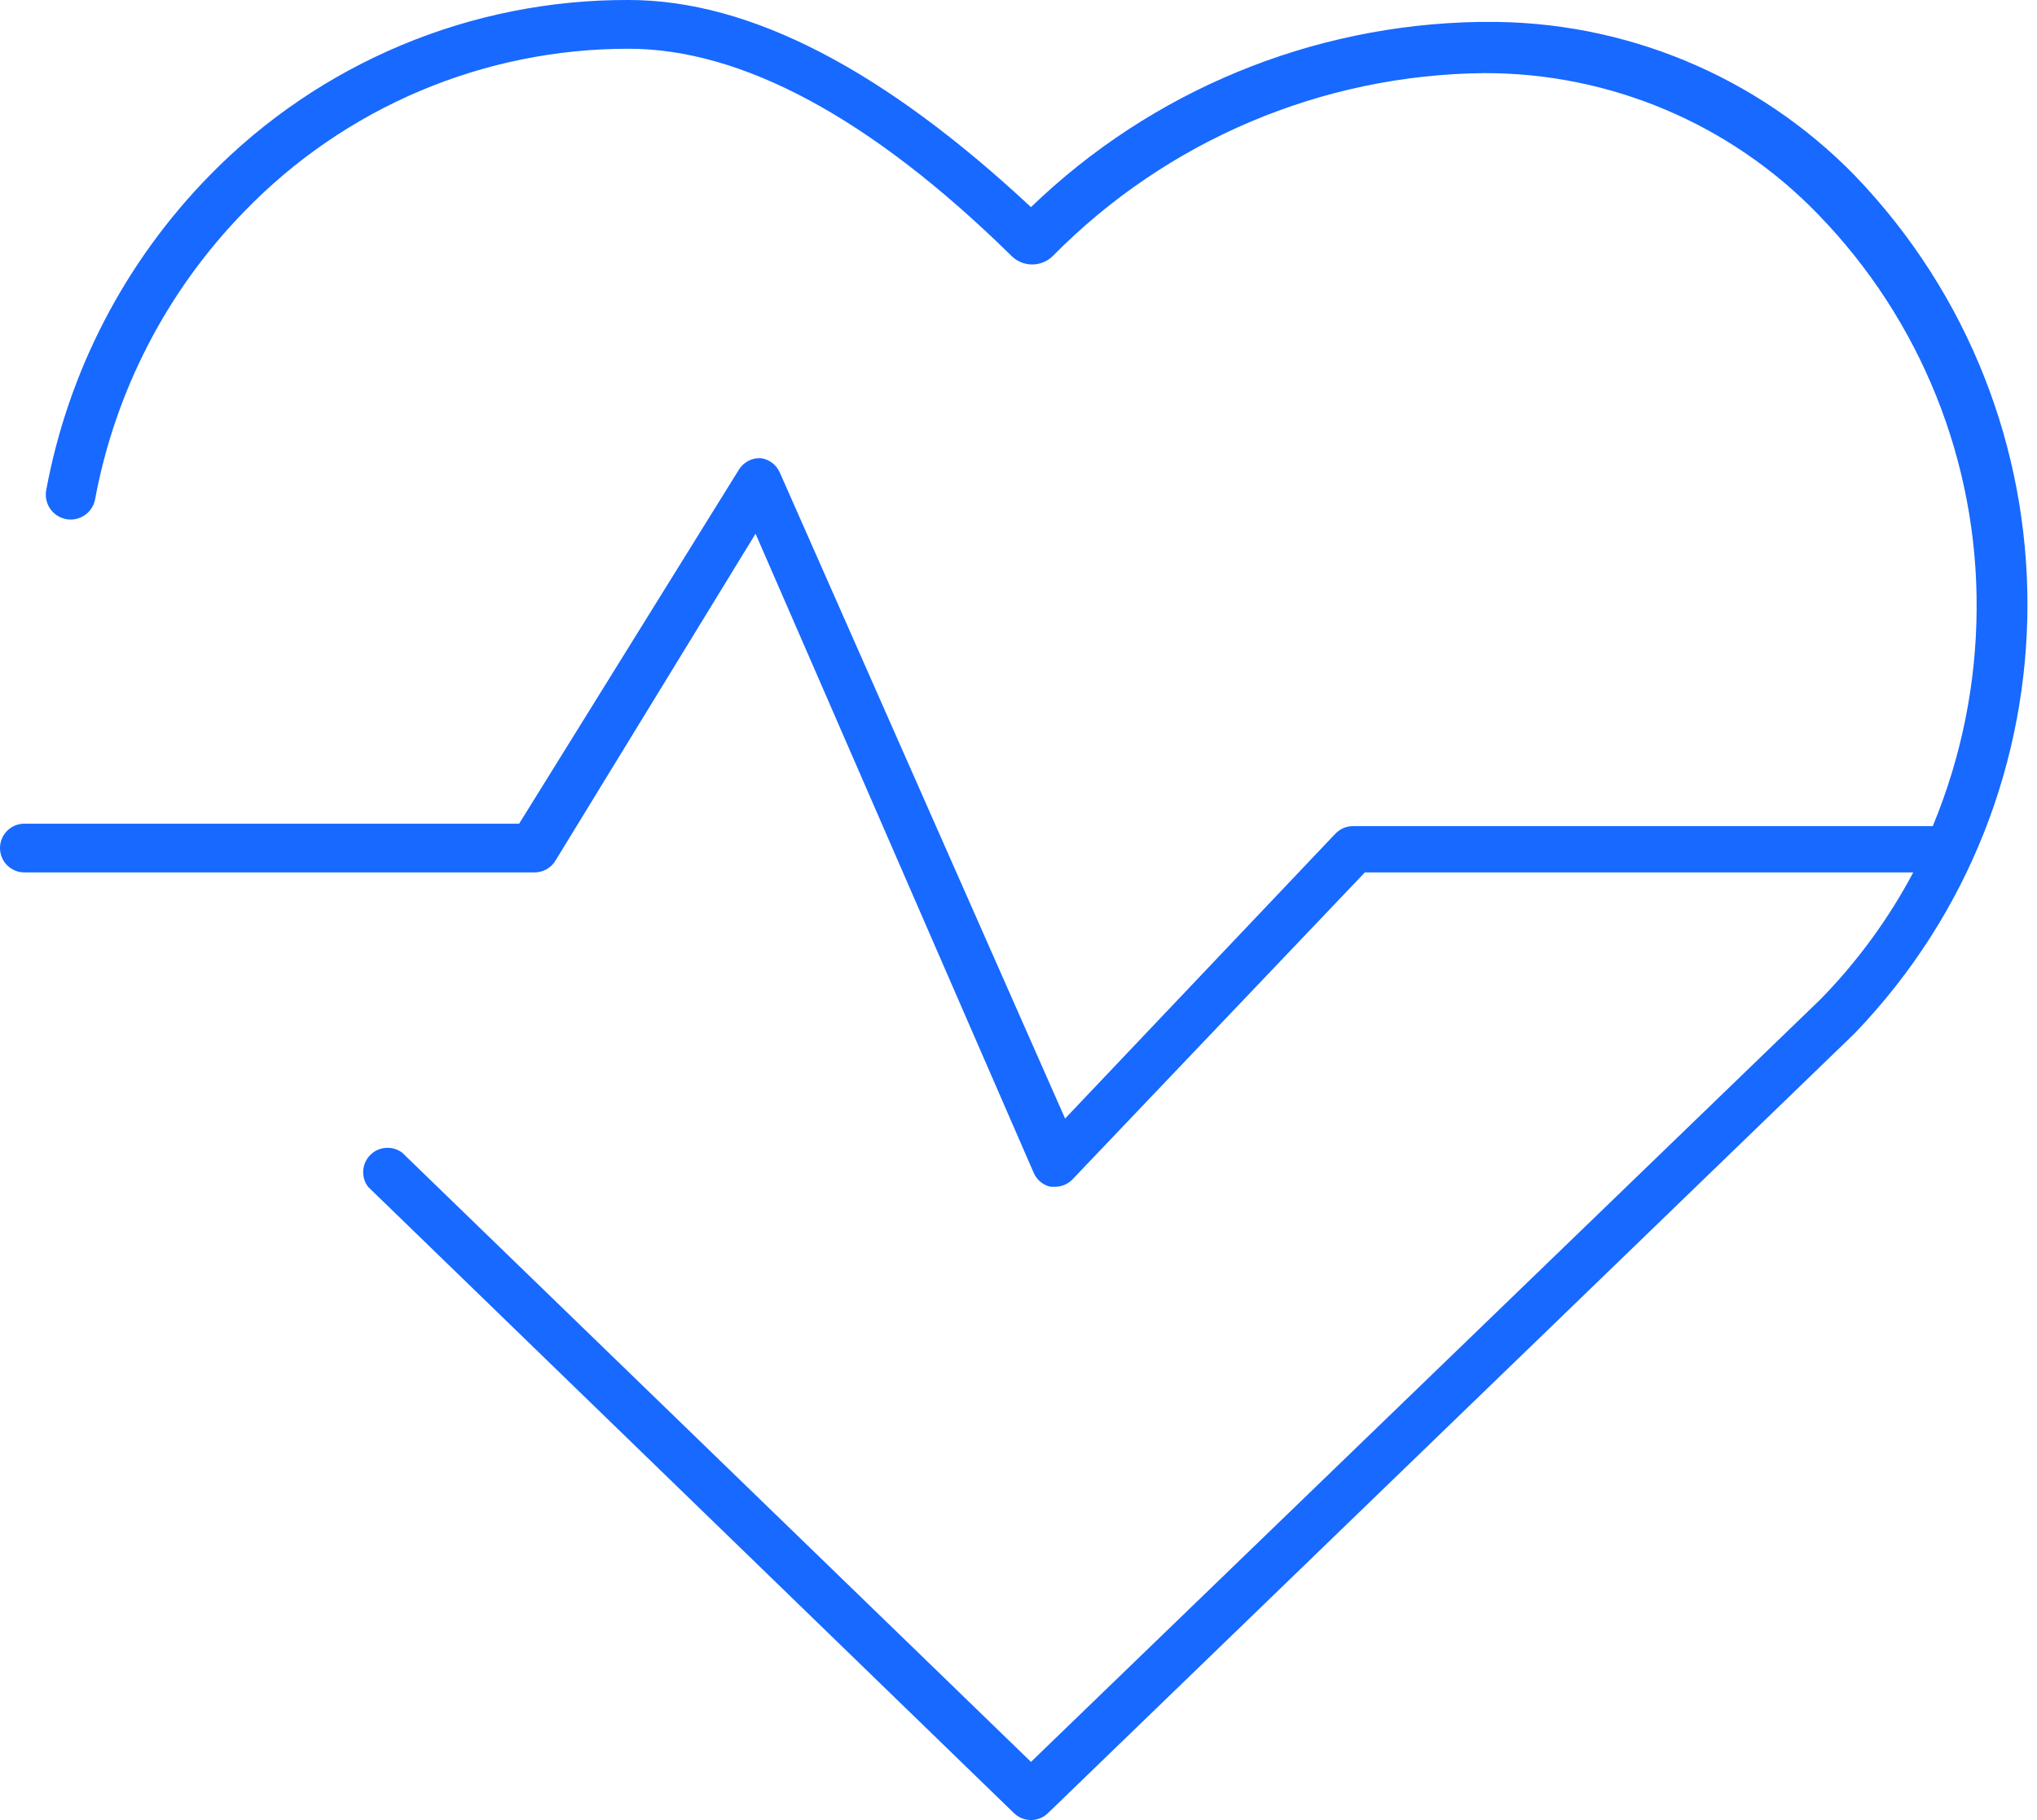 <?xml version="1.0" encoding="UTF-8"?>
<svg width="47px" height="42px" viewBox="0 0 47 42" version="1.1" xmlns="http://www.w3.org/2000/svg" xmlns:xlink="http://www.w3.org/1999/xlink">
    <!-- Generator: Sketch 54.1 (76490) - https://sketchapp.com -->
    <title>Path</title>
    <desc>Created with Sketch.</desc>
    <g id="Archive" stroke="none" stroke-width="1" fill="none" fill-rule="evenodd">
        <path d="M34.247,0.506 L34.135,0.506 C30.268,0.567 26.57,2.094 23.788,4.78 C20.413,1.631 17.32,0 14.509,0 C10.869,-0.015 7.379,1.446 4.836,4.049 C2.887,6.039 1.575,8.564 1.068,11.303 C1.006,11.614 1.208,11.916 1.518,11.978 C1.829,12.04 2.131,11.839 2.193,11.528 C2.656,9.026 3.85,6.717 5.624,4.893 C7.949,2.48 11.158,1.12 14.509,1.125 C17.096,1.125 20.076,2.699 23.338,5.905 C23.464,6.032 23.636,6.103 23.816,6.103 C23.995,6.103 24.167,6.032 24.294,5.905 C26.924,3.239 30.503,1.723 34.247,1.687 C37.152,1.682 39.934,2.86 41.952,4.949 C44.32,7.387 45.633,10.66 45.607,14.059 C45.598,15.777 45.254,17.477 44.595,19.064 L31.211,19.064 C31.062,19.066 30.921,19.127 30.817,19.233 L24.575,25.812 L17.995,10.91 C17.916,10.725 17.745,10.596 17.545,10.572 C17.338,10.565 17.143,10.674 17.039,10.854 L11.978,19.008 L0.562,19.008 C0.252,19.008 0,19.259 0,19.57 C0,19.881 0.252,20.132 0.562,20.132 L12.316,20.132 C12.523,20.139 12.718,20.031 12.822,19.851 L17.433,12.316 L23.844,27.049 C23.912,27.219 24.059,27.345 24.237,27.387 L24.35,27.387 C24.498,27.385 24.64,27.324 24.744,27.218 L31.492,20.132 L44.145,20.132 C43.576,21.204 42.856,22.189 42.008,23.057 L23.788,40.658 L9.279,26.599 C9.055,26.432 8.742,26.454 8.544,26.652 C8.346,26.85 8.324,27.163 8.492,27.387 L23.394,41.839 C23.613,42.054 23.963,42.054 24.181,41.839 L42.795,23.844 C48.108,18.315 48.108,9.578 42.795,4.049 C40.55,1.749 37.461,0.469 34.247,0.506 Z" id="Path" fill="#1769FF" fill-rule="nonzero"></path>
    </g>
</svg>